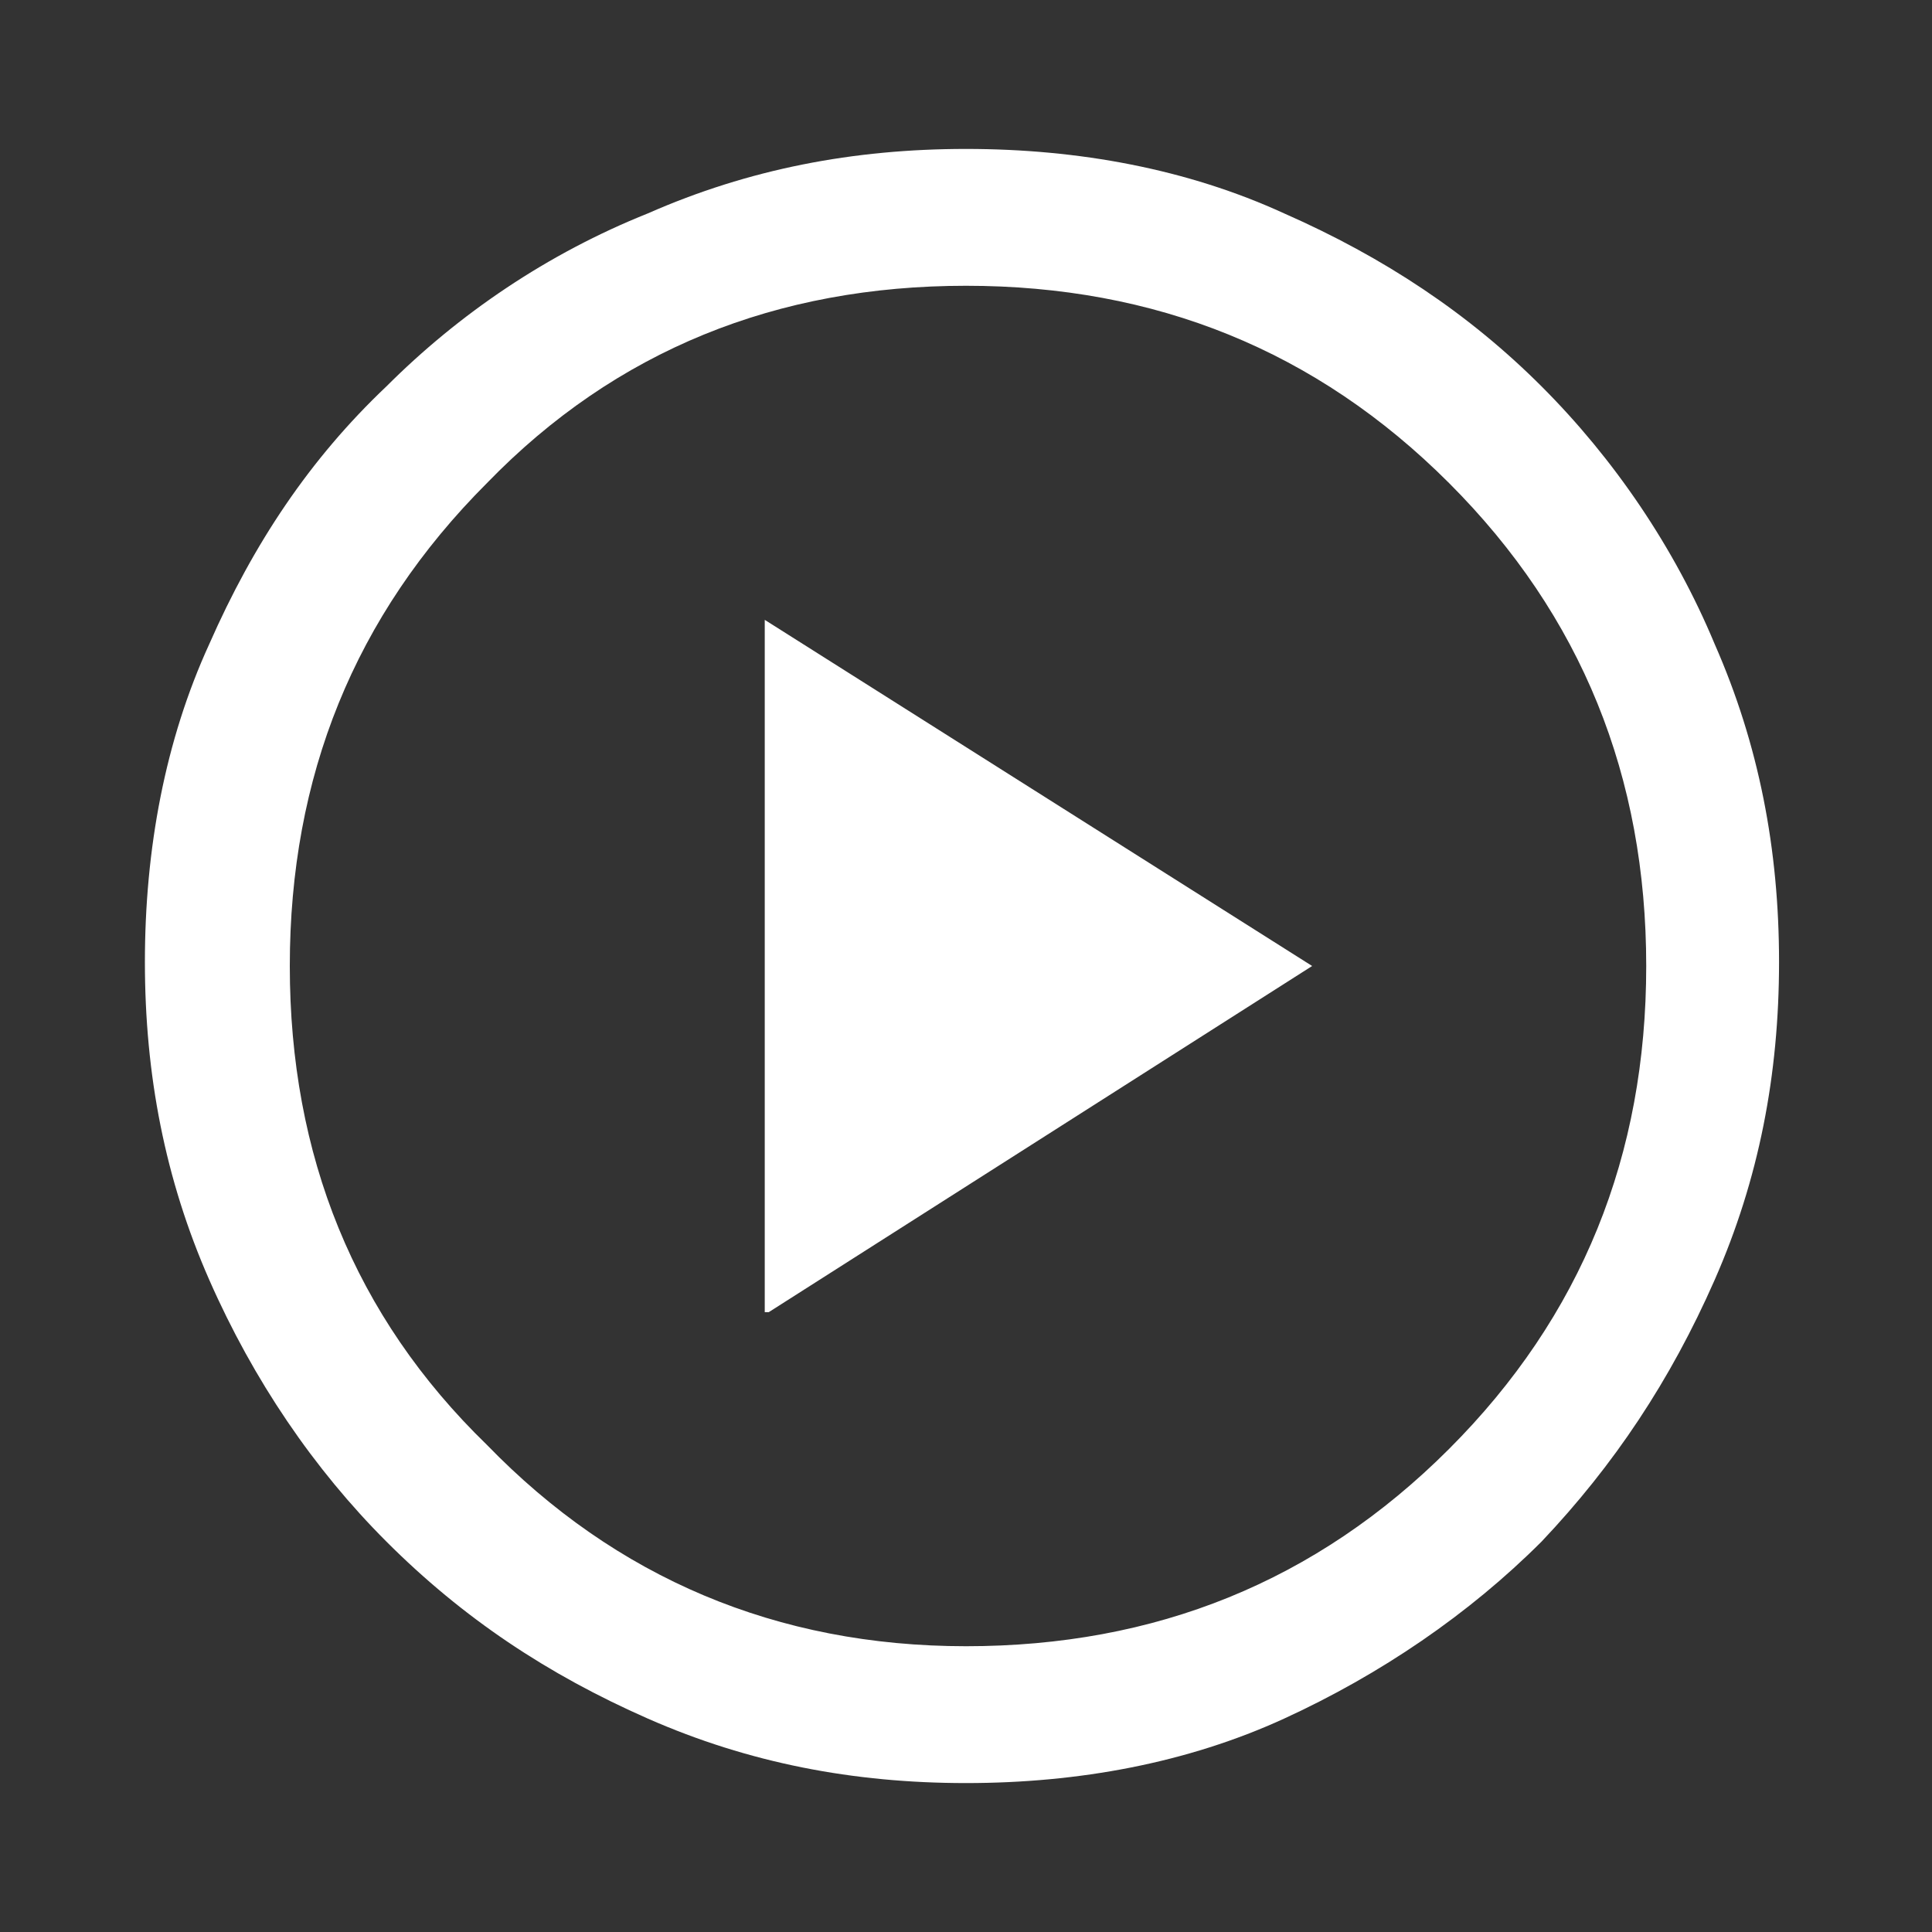 <?xml version="1.0" encoding="utf-8"?>
<!-- Generator: Adobe Illustrator 24.0.1, SVG Export Plug-In . SVG Version: 6.00 Build 0)  -->
<svg version="1.1" id="Layer_1" xmlns="http://www.w3.org/2000/svg" xmlns:xlink="http://www.w3.org/1999/xlink" x="0px" y="0px"
	 viewBox="0 0 48 48" style="enable-background:new 0 0 48 48;" xml:space="preserve">
<rect x="0" y="0" width="48" height="48" fill="#333333" stroke="none"/>
<style type="text/css">
	.st0{fill:#FFFFFF;}
</style>
<path class="st0" d="M19.1,32.6L32.6,24l-13.6-8.6V32.6z M24,44.3c-2.8,0-5.4-0.5-7.9-1.6c-2.5-1.1-4.6-2.5-6.5-4.4
	c-1.8-1.8-3.3-4-4.4-6.5c-1.1-2.5-1.6-5.1-1.6-7.9c0-2.8,0.5-5.5,1.6-7.9c1.1-2.5,2.5-4.6,4.4-6.4c1.8-1.8,4-3.3,6.5-4.3
	c2.5-1.1,5.1-1.6,7.9-1.6c2.8,0,5.5,0.5,7.9,1.6c2.5,1.1,4.6,2.5,6.4,4.3c1.8,1.8,3.3,4,4.3,6.4c1.1,2.5,1.6,5.1,1.6,7.9
	c0,2.8-0.5,5.4-1.6,7.9c-1.1,2.5-2.5,4.6-4.3,6.5c-1.8,1.8-4,3.3-6.4,4.4C29.5,43.8,26.8,44.3,24,44.3z M24,40.9
	c4.7,0,8.7-1.6,12-4.9c3.3-3.3,4.9-7.3,4.9-12c0-4.7-1.6-8.7-4.9-12c-3.3-3.3-7.3-4.9-12-4.9c-4.7,0-8.7,1.6-11.9,4.9
	c-3.3,3.3-4.9,7.3-4.9,12c0,4.7,1.6,8.7,4.9,11.9C15.3,39.2,19.3,40.9,24,40.9z"/>
</svg>
